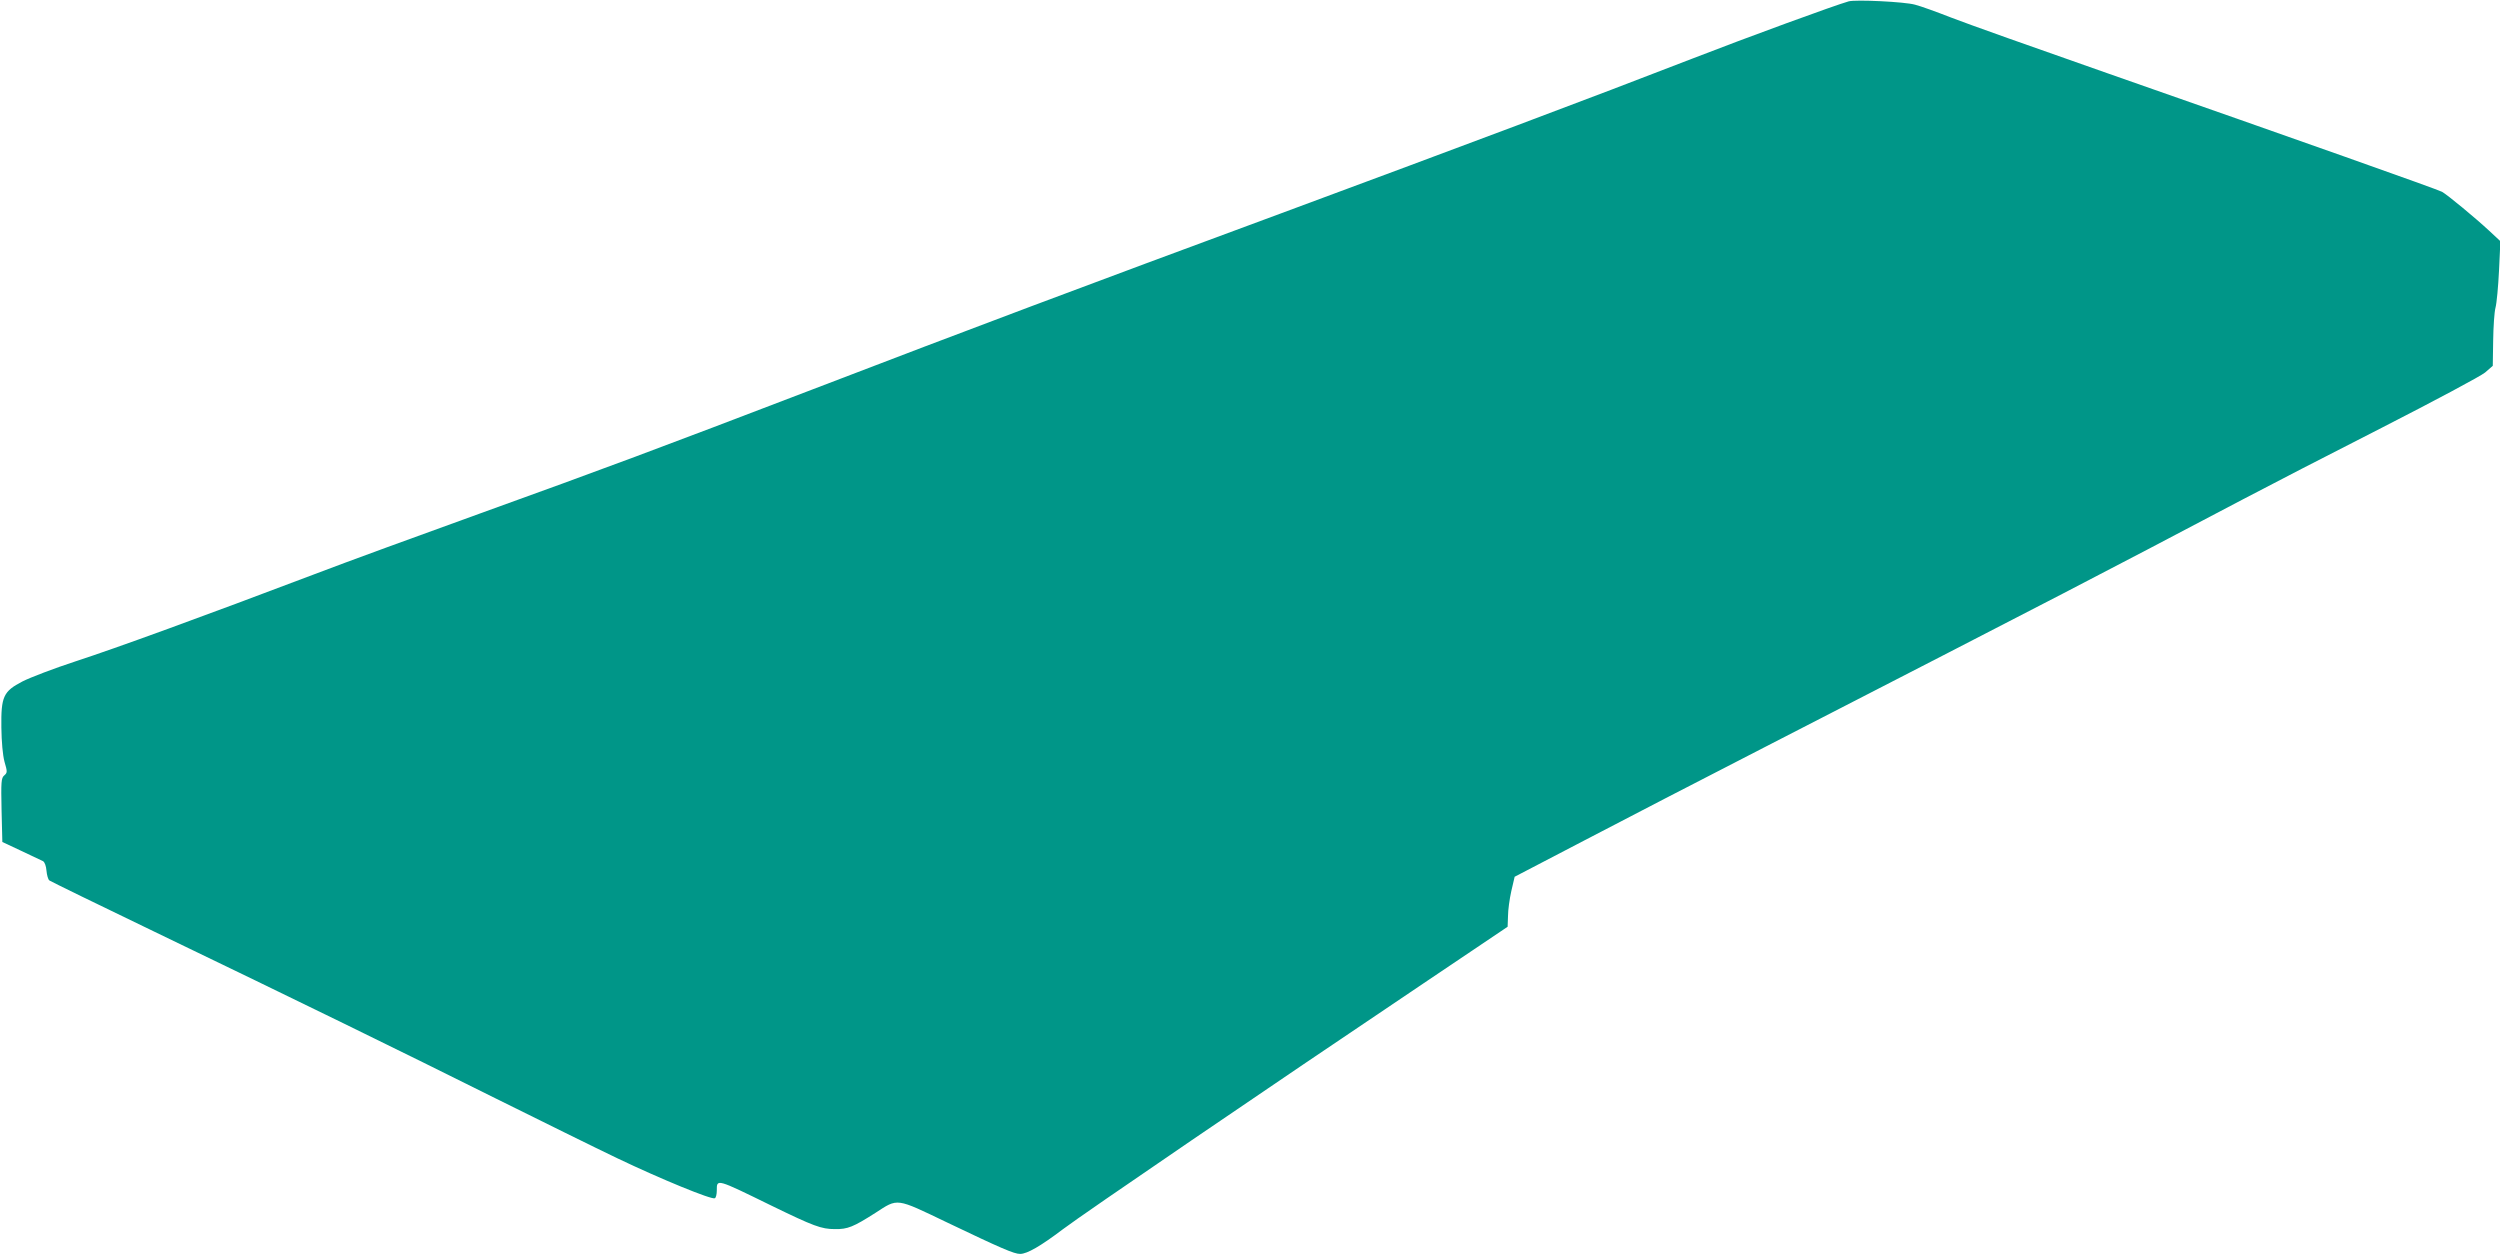 <?xml version="1.0" standalone="no"?>
<!DOCTYPE svg PUBLIC "-//W3C//DTD SVG 20010904//EN"
 "http://www.w3.org/TR/2001/REC-SVG-20010904/DTD/svg10.dtd">
<svg version="1.0" xmlns="http://www.w3.org/2000/svg"
 width="1280pt" height="642pt" viewBox="0 0 1280 642"
 preserveAspectRatio="xMidYMid meet">
<g transform="translate(0,642) scale(0.1,-0.1)"
fill="#009688" stroke="none">
<path d="M9465 6413 c-71 -20 -514 -182 -800 -293 -526 -204 -1161 -442 -2105
-792 -1028 -380 -1587 -590 -2395 -900 -807 -309 -1064 -405 -1710 -638 -302
-109 -683 -248 -845 -310 -570 -216 -1017 -379 -1220 -445 -113 -37 -236 -84
-275 -104 -98 -51 -110 -77 -108 -236 1 -74 7 -141 16 -175 15 -51 15 -56 -1
-70 -16 -13 -17 -33 -14 -178 l4 -163 96 -45 c54 -25 104 -49 112 -53 9 -5 16
-25 18 -49 2 -22 8 -45 15 -50 7 -5 248 -123 537 -262 739 -356 1269 -615
1750 -855 228 -113 507 -251 620 -305 226 -108 485 -214 500 -205 6 3 10 21
10 40 0 60 -4 61 280 -78 216 -105 255 -120 325 -120 65 -1 94 11 207 83 117
76 102 78 367 -49 278 -133 343 -161 374 -161 36 0 105 40 220 127 103 78
1041 718 1845 1258 l431 290 2 55 c0 30 8 88 17 128 l17 73 355 185 c195 102
614 319 930 481 1564 804 1674 861 2445 1267 121 64 441 229 710 366 270 138
508 265 529 283 l39 34 2 129 c1 71 6 147 12 169 6 22 14 108 18 190 l7 150
-59 55 c-70 65 -214 184 -240 198 -21 12 -730 263 -1713 607 -366 128 -726
256 -800 285 -74 29 -157 59 -185 66 -52 15 -305 27 -340 17z"/>
</g>
</svg>
